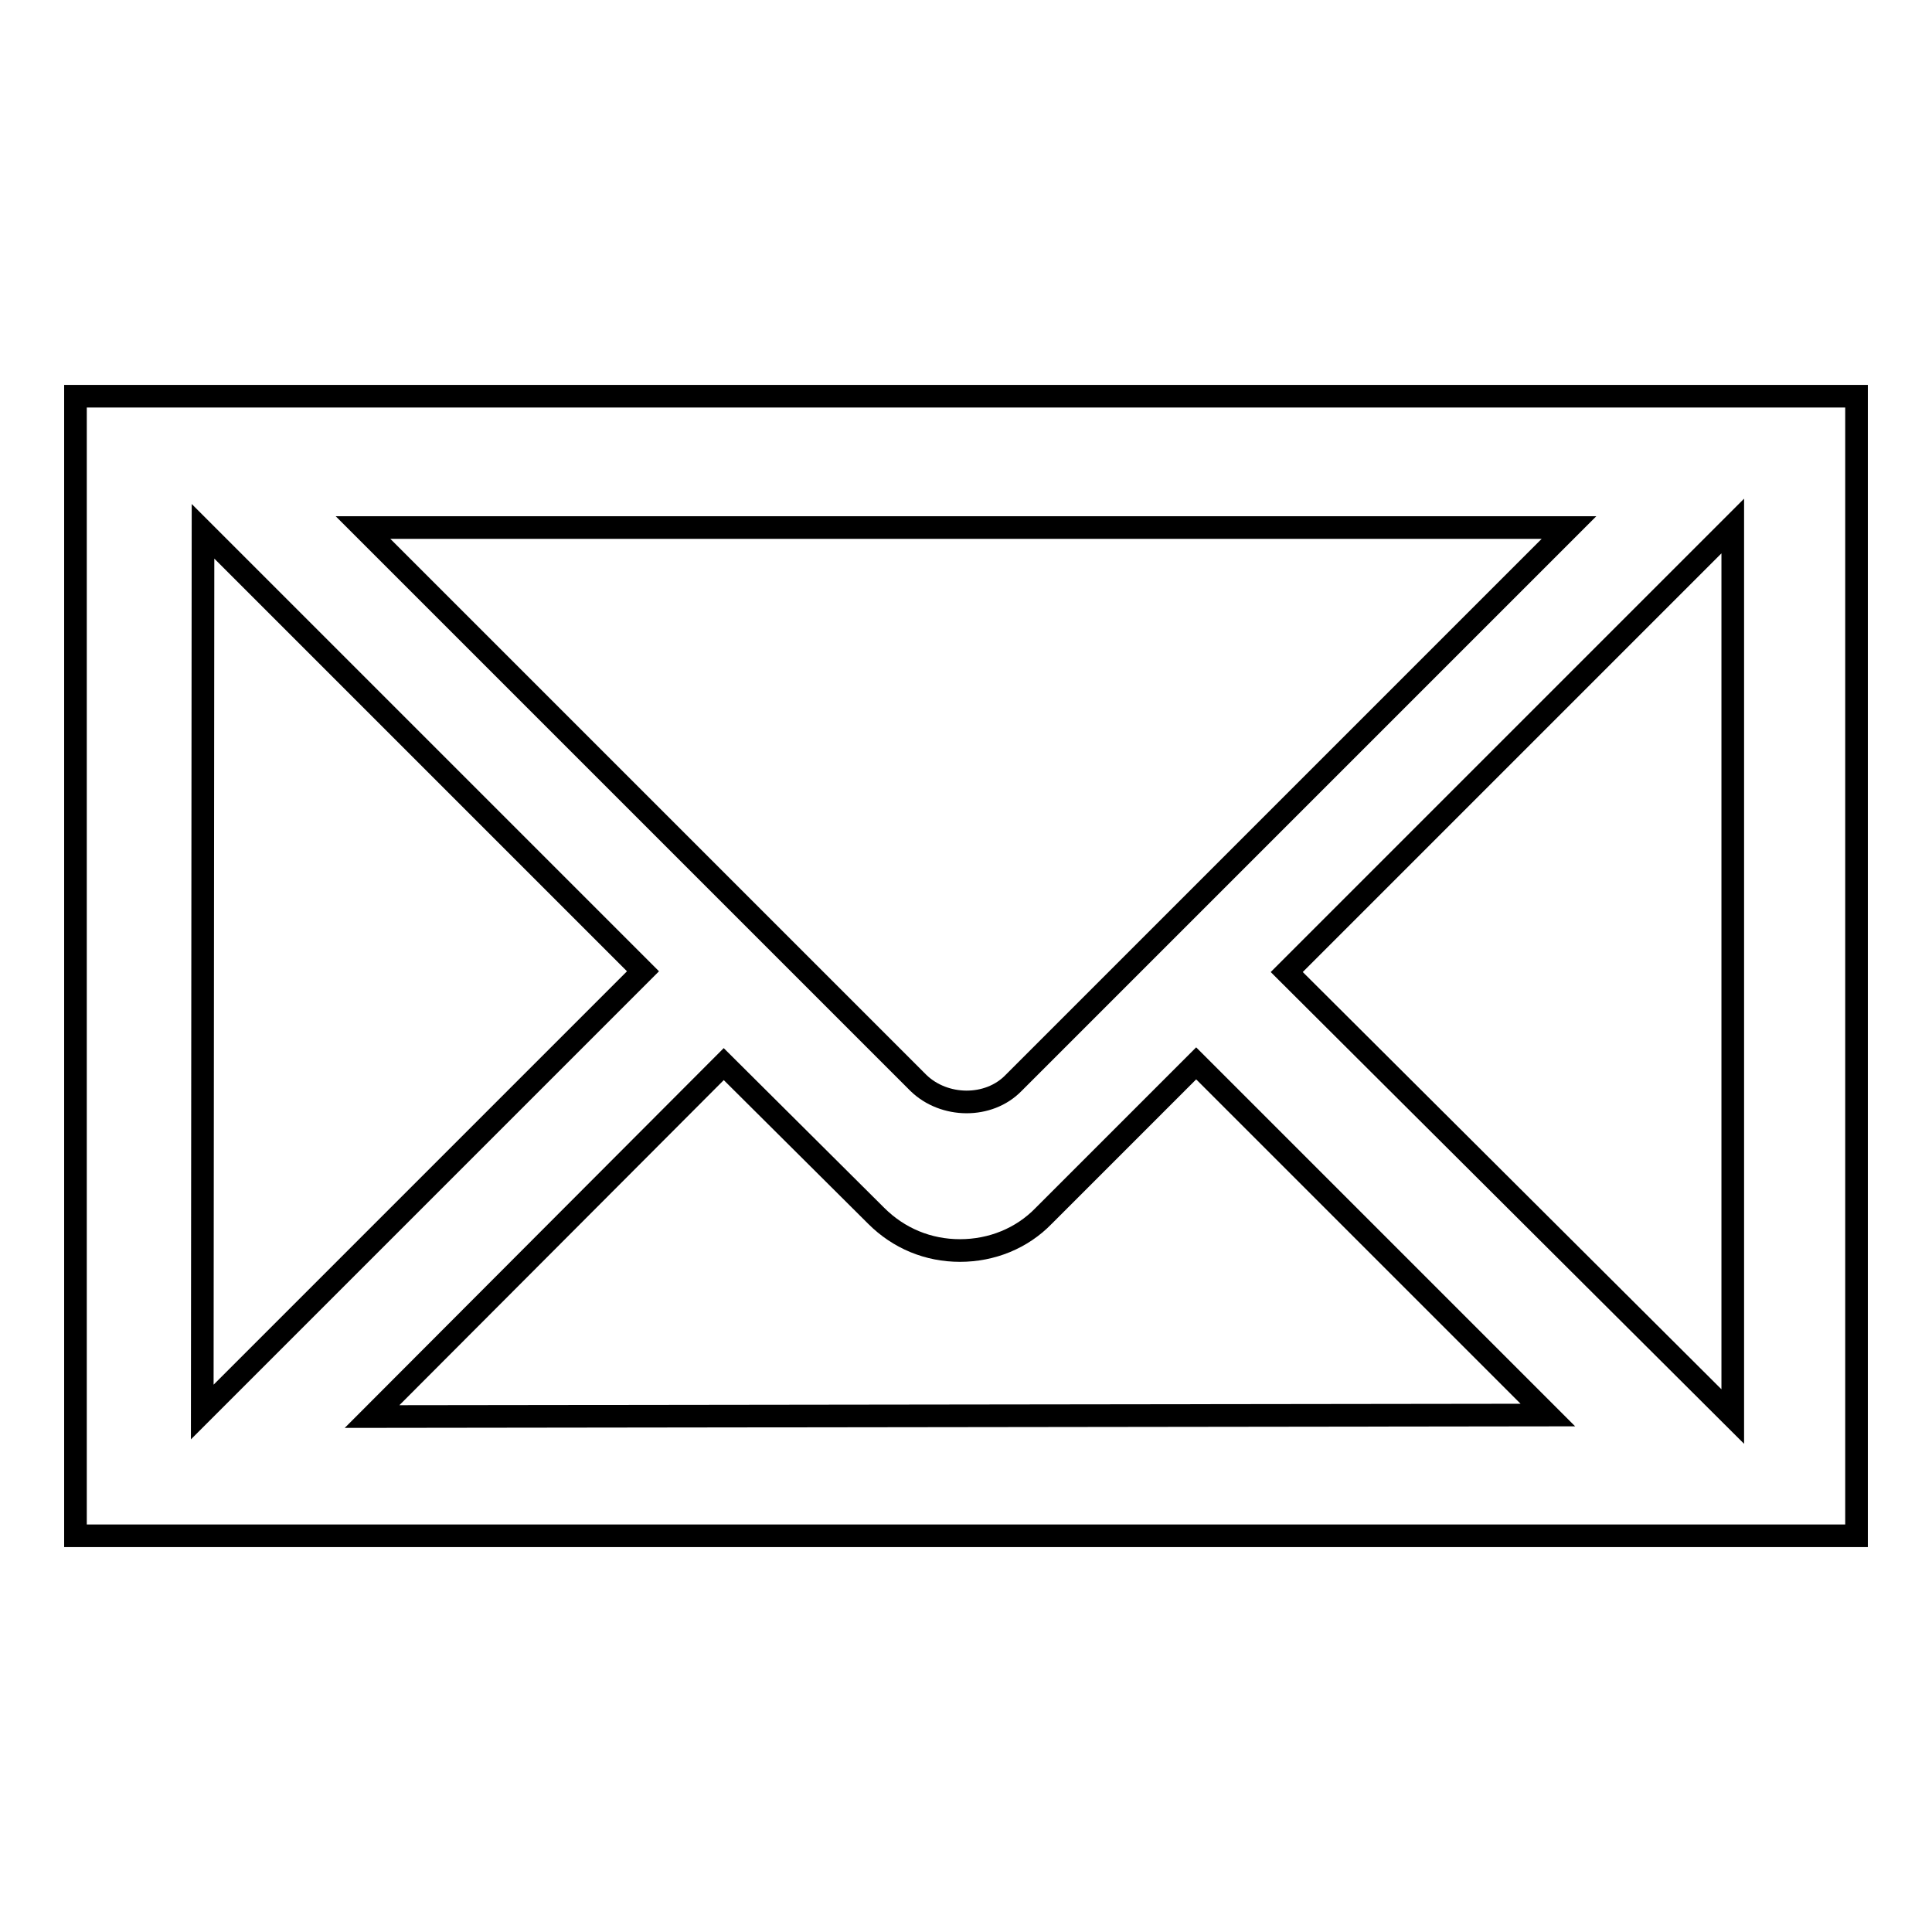 <?xml version="1.0" encoding="utf-8"?>
<!-- Svg Vector Icons : http://www.onlinewebfonts.com/icon -->
<!DOCTYPE svg PUBLIC "-//W3C//DTD SVG 1.1//EN" "http://www.w3.org/Graphics/SVG/1.1/DTD/svg11.dtd">
<svg version="1.1" xmlns="http://www.w3.org/2000/svg" xmlns:xlink="http://www.w3.org/1999/xlink" x="0px" y="0px" viewBox="0 0 256 256" enable-background="new 0 0 256 256" xml:space="preserve">
<g><g><path stroke-width="3" fill-opacity="0" stroke="#000000"  d="M10,52.5v151h236v-151H10L10,52.5z M207.9,69.9l-73.6,73.6c-3.3,3.4-9.2,3.3-12.6,0L48.1,69.9L207.9,69.9z M26.9,70.4l58.3,58.3l-58.4,58.4L26.9,70.4z M49.3,187.7L95.9,141l20.2,20.1c3,3,6.9,4.6,11.1,4.6c4.2,0,8.2-1.6,11.1-4.6l20.2-20.2l46.6,46.6L49.3,187.7L49.3,187.7z M229.6,187.7l-59.1-58.9l59.1-59.1V187.7z"/></g></g>
</svg>